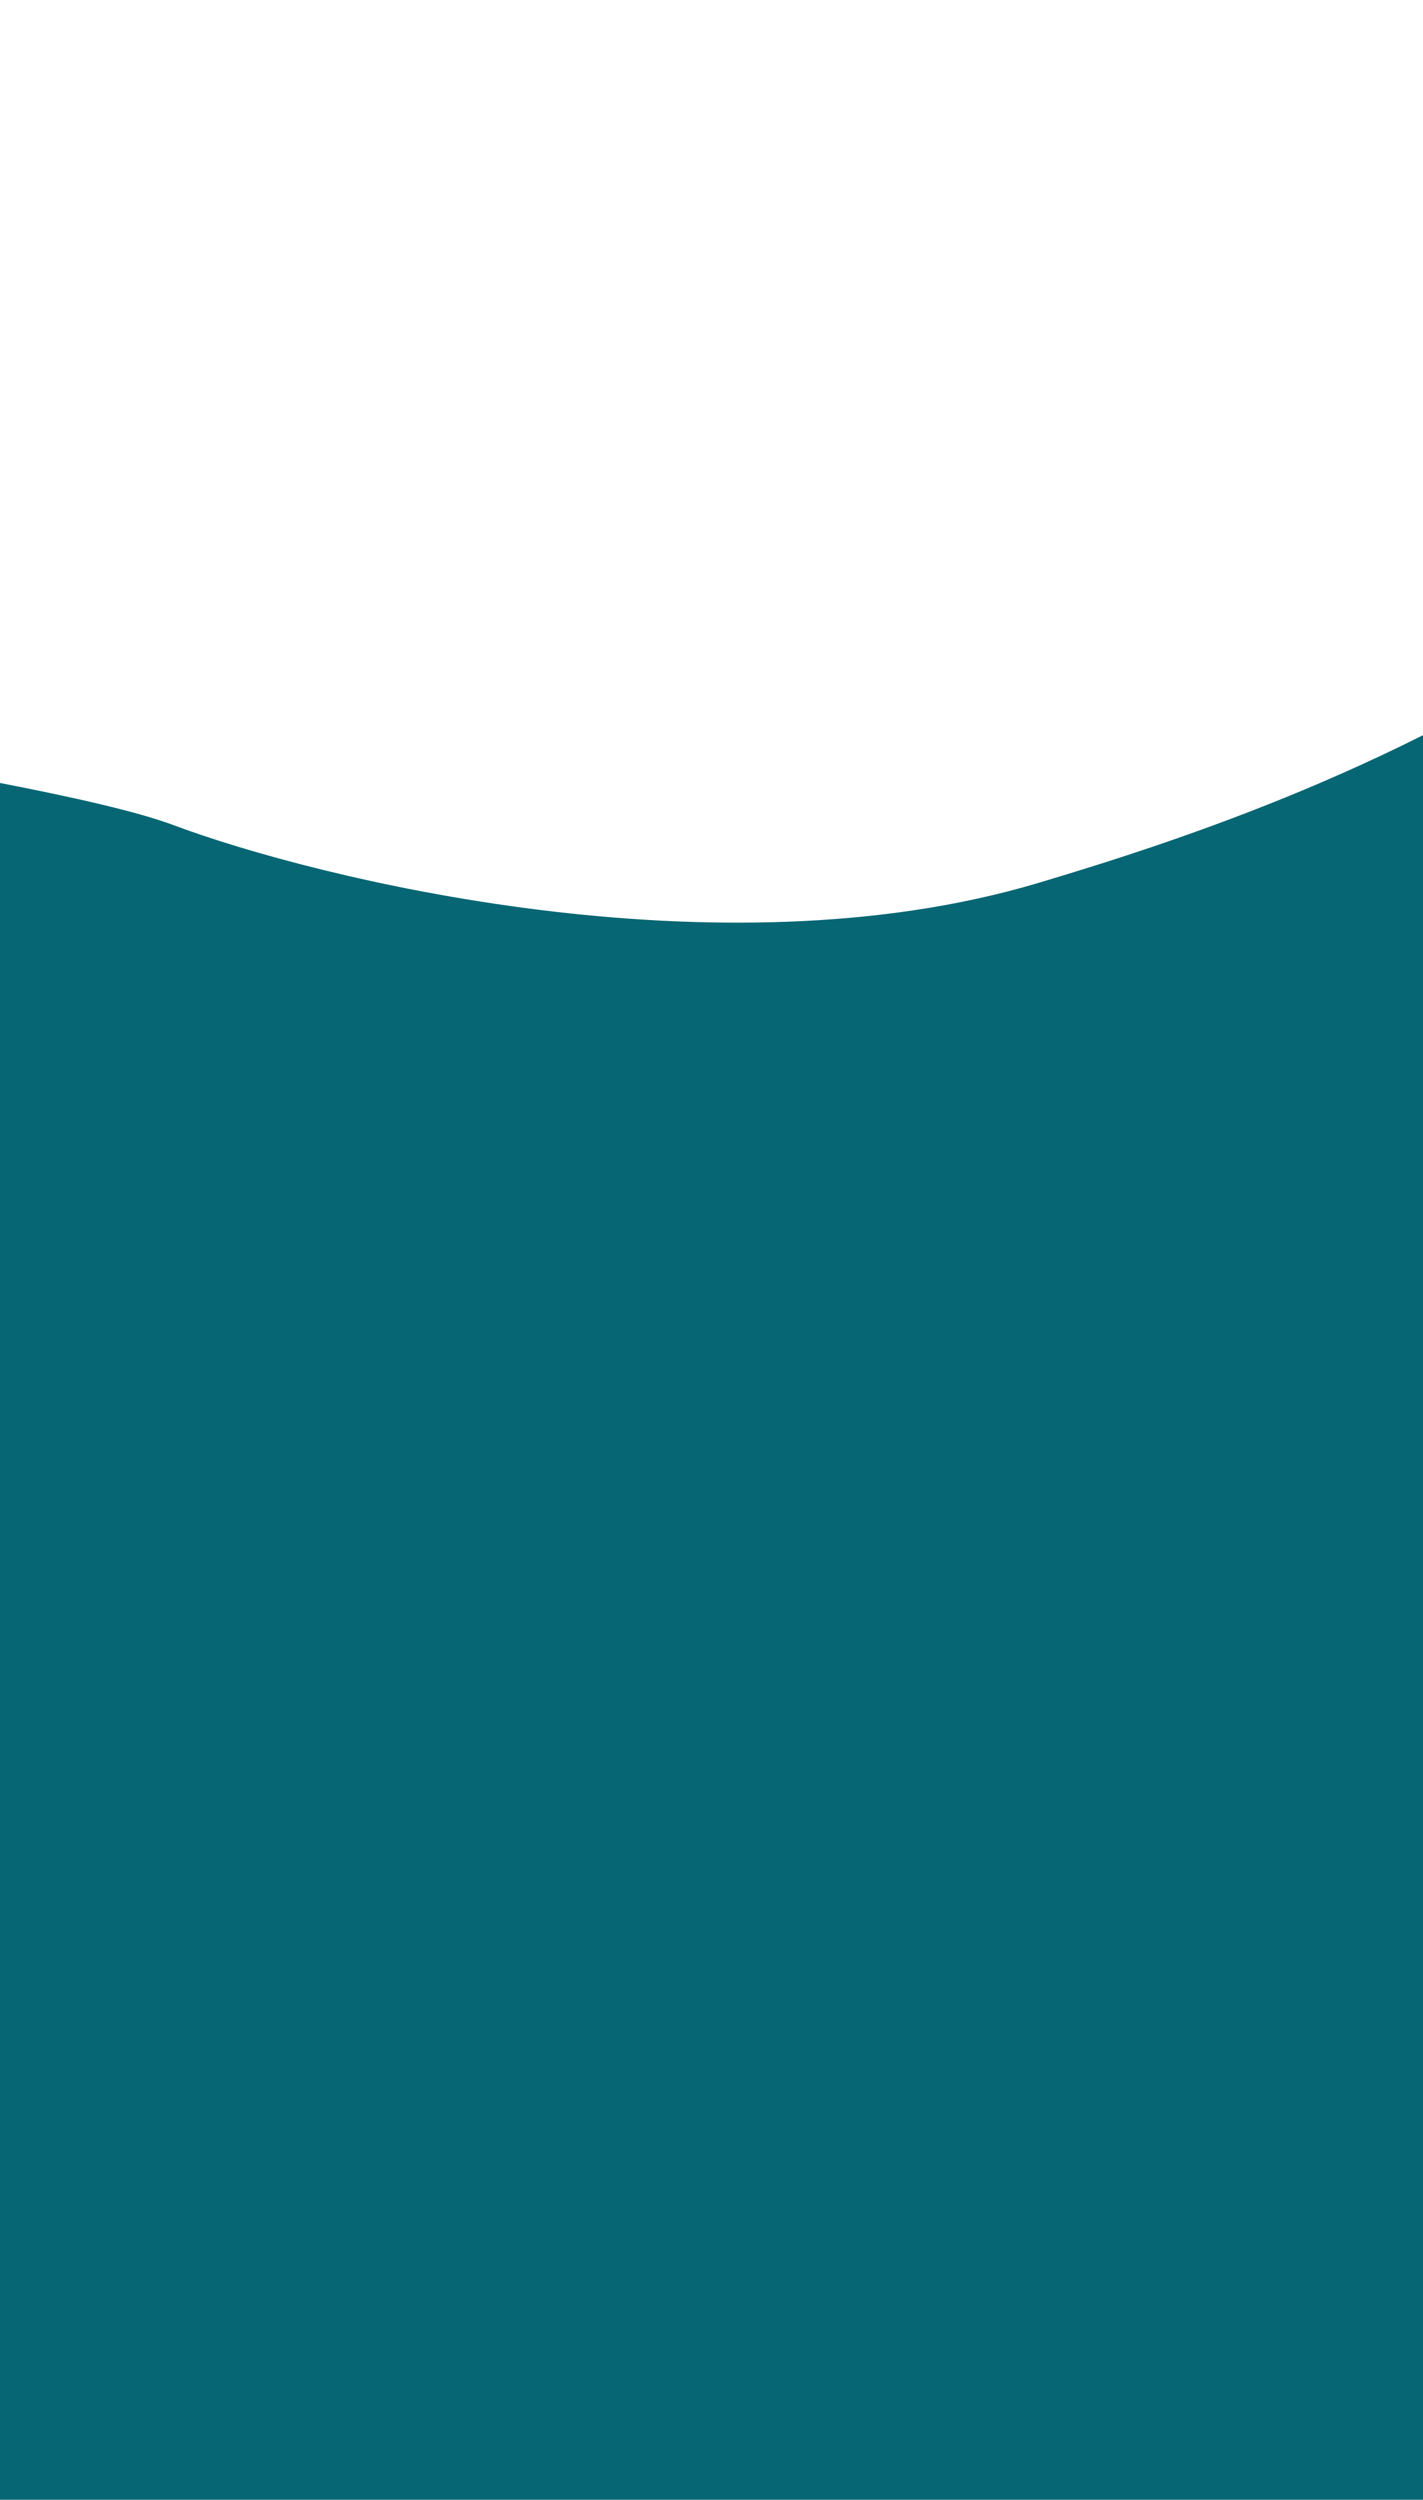 <svg width="100%" height="100%" viewBox="0 0 320 562" fill="none" xmlns="http://www.w3.org/2000/svg">
<path d="M-482 0C-435.114 16.524 -416.241 30.928 -389.509 61.394C-389.509 61.394 -332.88 59.562 -303.887 82.776C-274.893 105.989 -181 136.5 -153 147C-125 157.5 7.211 173.588 39 185.5C70.789 197.412 161.422 220.016 233.5 198.5C267 188.5 316.5 172 363 140C409.5 108 487 0 487 0V690H-482V0Z" fill="#076673"/>
</svg>

